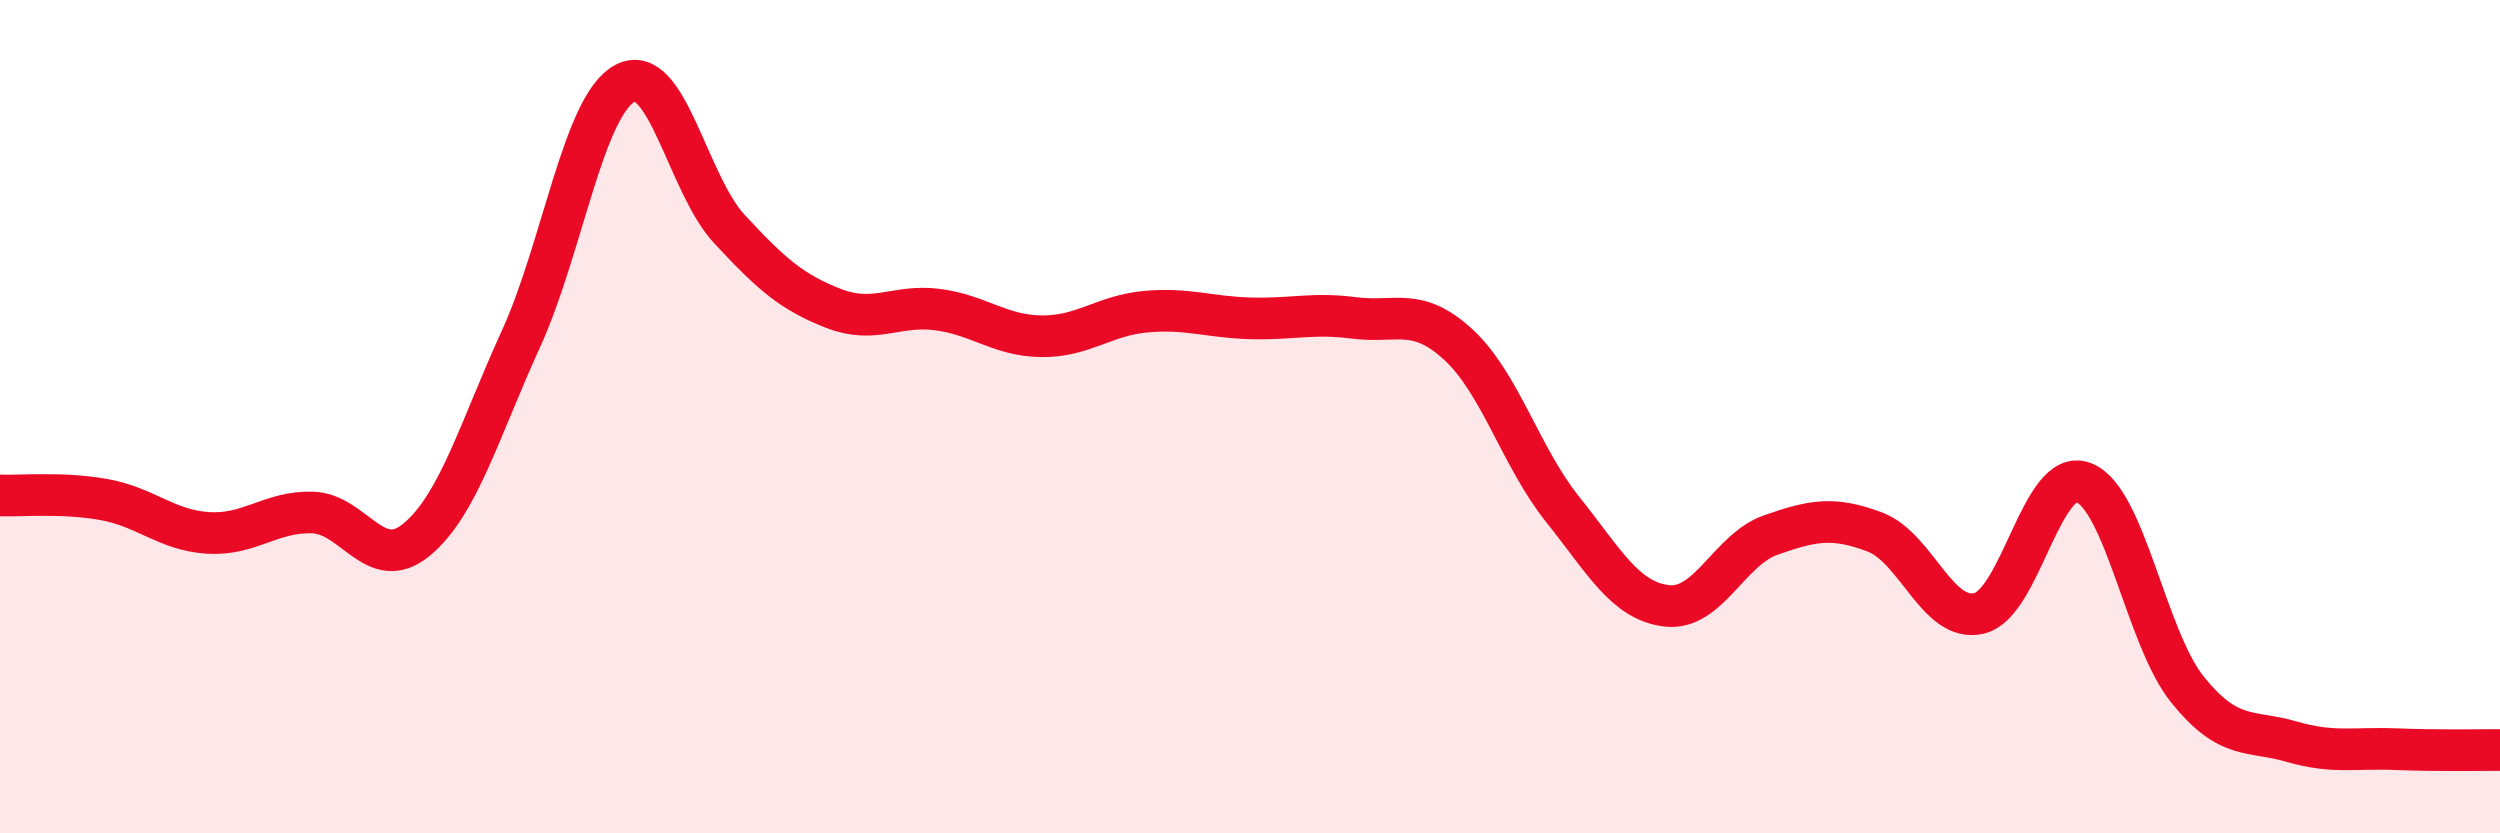 
    <svg width="60" height="20" viewBox="0 0 60 20" xmlns="http://www.w3.org/2000/svg">
      <path
        d="M 0,11.89 C 0.5,11.91 1.5,11.81 2.5,11.99 C 3.5,12.17 4,12.73 5,12.79 C 6,12.85 6.5,12.27 7.5,12.3 C 8.5,12.33 9,13.78 10,12.95 C 11,12.12 11.5,10.33 12.5,8.14 C 13.5,5.95 14,2.53 15,2 C 16,1.47 16.5,4.41 17.5,5.49 C 18.5,6.57 19,7.01 20,7.4 C 21,7.79 21.5,7.3 22.5,7.43 C 23.5,7.56 24,8.06 25,8.07 C 26,8.08 26.5,7.57 27.5,7.48 C 28.5,7.39 29,7.61 30,7.64 C 31,7.67 31.5,7.5 32.5,7.63 C 33.5,7.76 34,7.35 35,8.27 C 36,9.19 36.5,10.97 37.5,12.22 C 38.5,13.47 39,14.42 40,14.54 C 41,14.66 41.5,13.19 42.5,12.84 C 43.5,12.49 44,12.39 45,12.77 C 46,13.15 46.5,14.96 47.5,14.72 C 48.5,14.48 49,11.21 50,11.58 C 51,11.95 51.5,15.31 52.5,16.55 C 53.5,17.79 54,17.51 55,17.8 C 56,18.09 56.5,17.94 57.5,17.98 C 58.5,18.02 59.5,18 60,18L60 20L0 20Z"
        fill="#EB0A25"
        opacity="0.1"
        stroke-linecap="round"
        stroke-linejoin="round"
      />
      <path
        d="M 0,11.89 C 0.5,11.91 1.5,11.81 2.5,11.99 C 3.5,12.17 4,12.73 5,12.79 C 6,12.85 6.5,12.27 7.5,12.3 C 8.5,12.33 9,13.78 10,12.95 C 11,12.12 11.5,10.33 12.5,8.14 C 13.5,5.95 14,2.53 15,2 C 16,1.47 16.5,4.41 17.5,5.49 C 18.5,6.57 19,7.01 20,7.4 C 21,7.79 21.5,7.3 22.5,7.43 C 23.5,7.56 24,8.06 25,8.07 C 26,8.08 26.5,7.57 27.5,7.48 C 28.5,7.39 29,7.61 30,7.64 C 31,7.67 31.5,7.5 32.5,7.63 C 33.5,7.76 34,7.35 35,8.27 C 36,9.19 36.5,10.97 37.5,12.22 C 38.5,13.47 39,14.42 40,14.54 C 41,14.66 41.5,13.19 42.5,12.84 C 43.5,12.49 44,12.39 45,12.77 C 46,13.15 46.5,14.96 47.5,14.72 C 48.5,14.48 49,11.21 50,11.58 C 51,11.95 51.5,15.31 52.5,16.55 C 53.5,17.79 54,17.51 55,17.8 C 56,18.09 56.5,17.94 57.5,17.98 C 58.5,18.02 59.5,18 60,18"
        stroke="#EB0A25"
        stroke-width="1"
        fill="none"
        stroke-linecap="round"
        stroke-linejoin="round"
      />
    </svg>
  